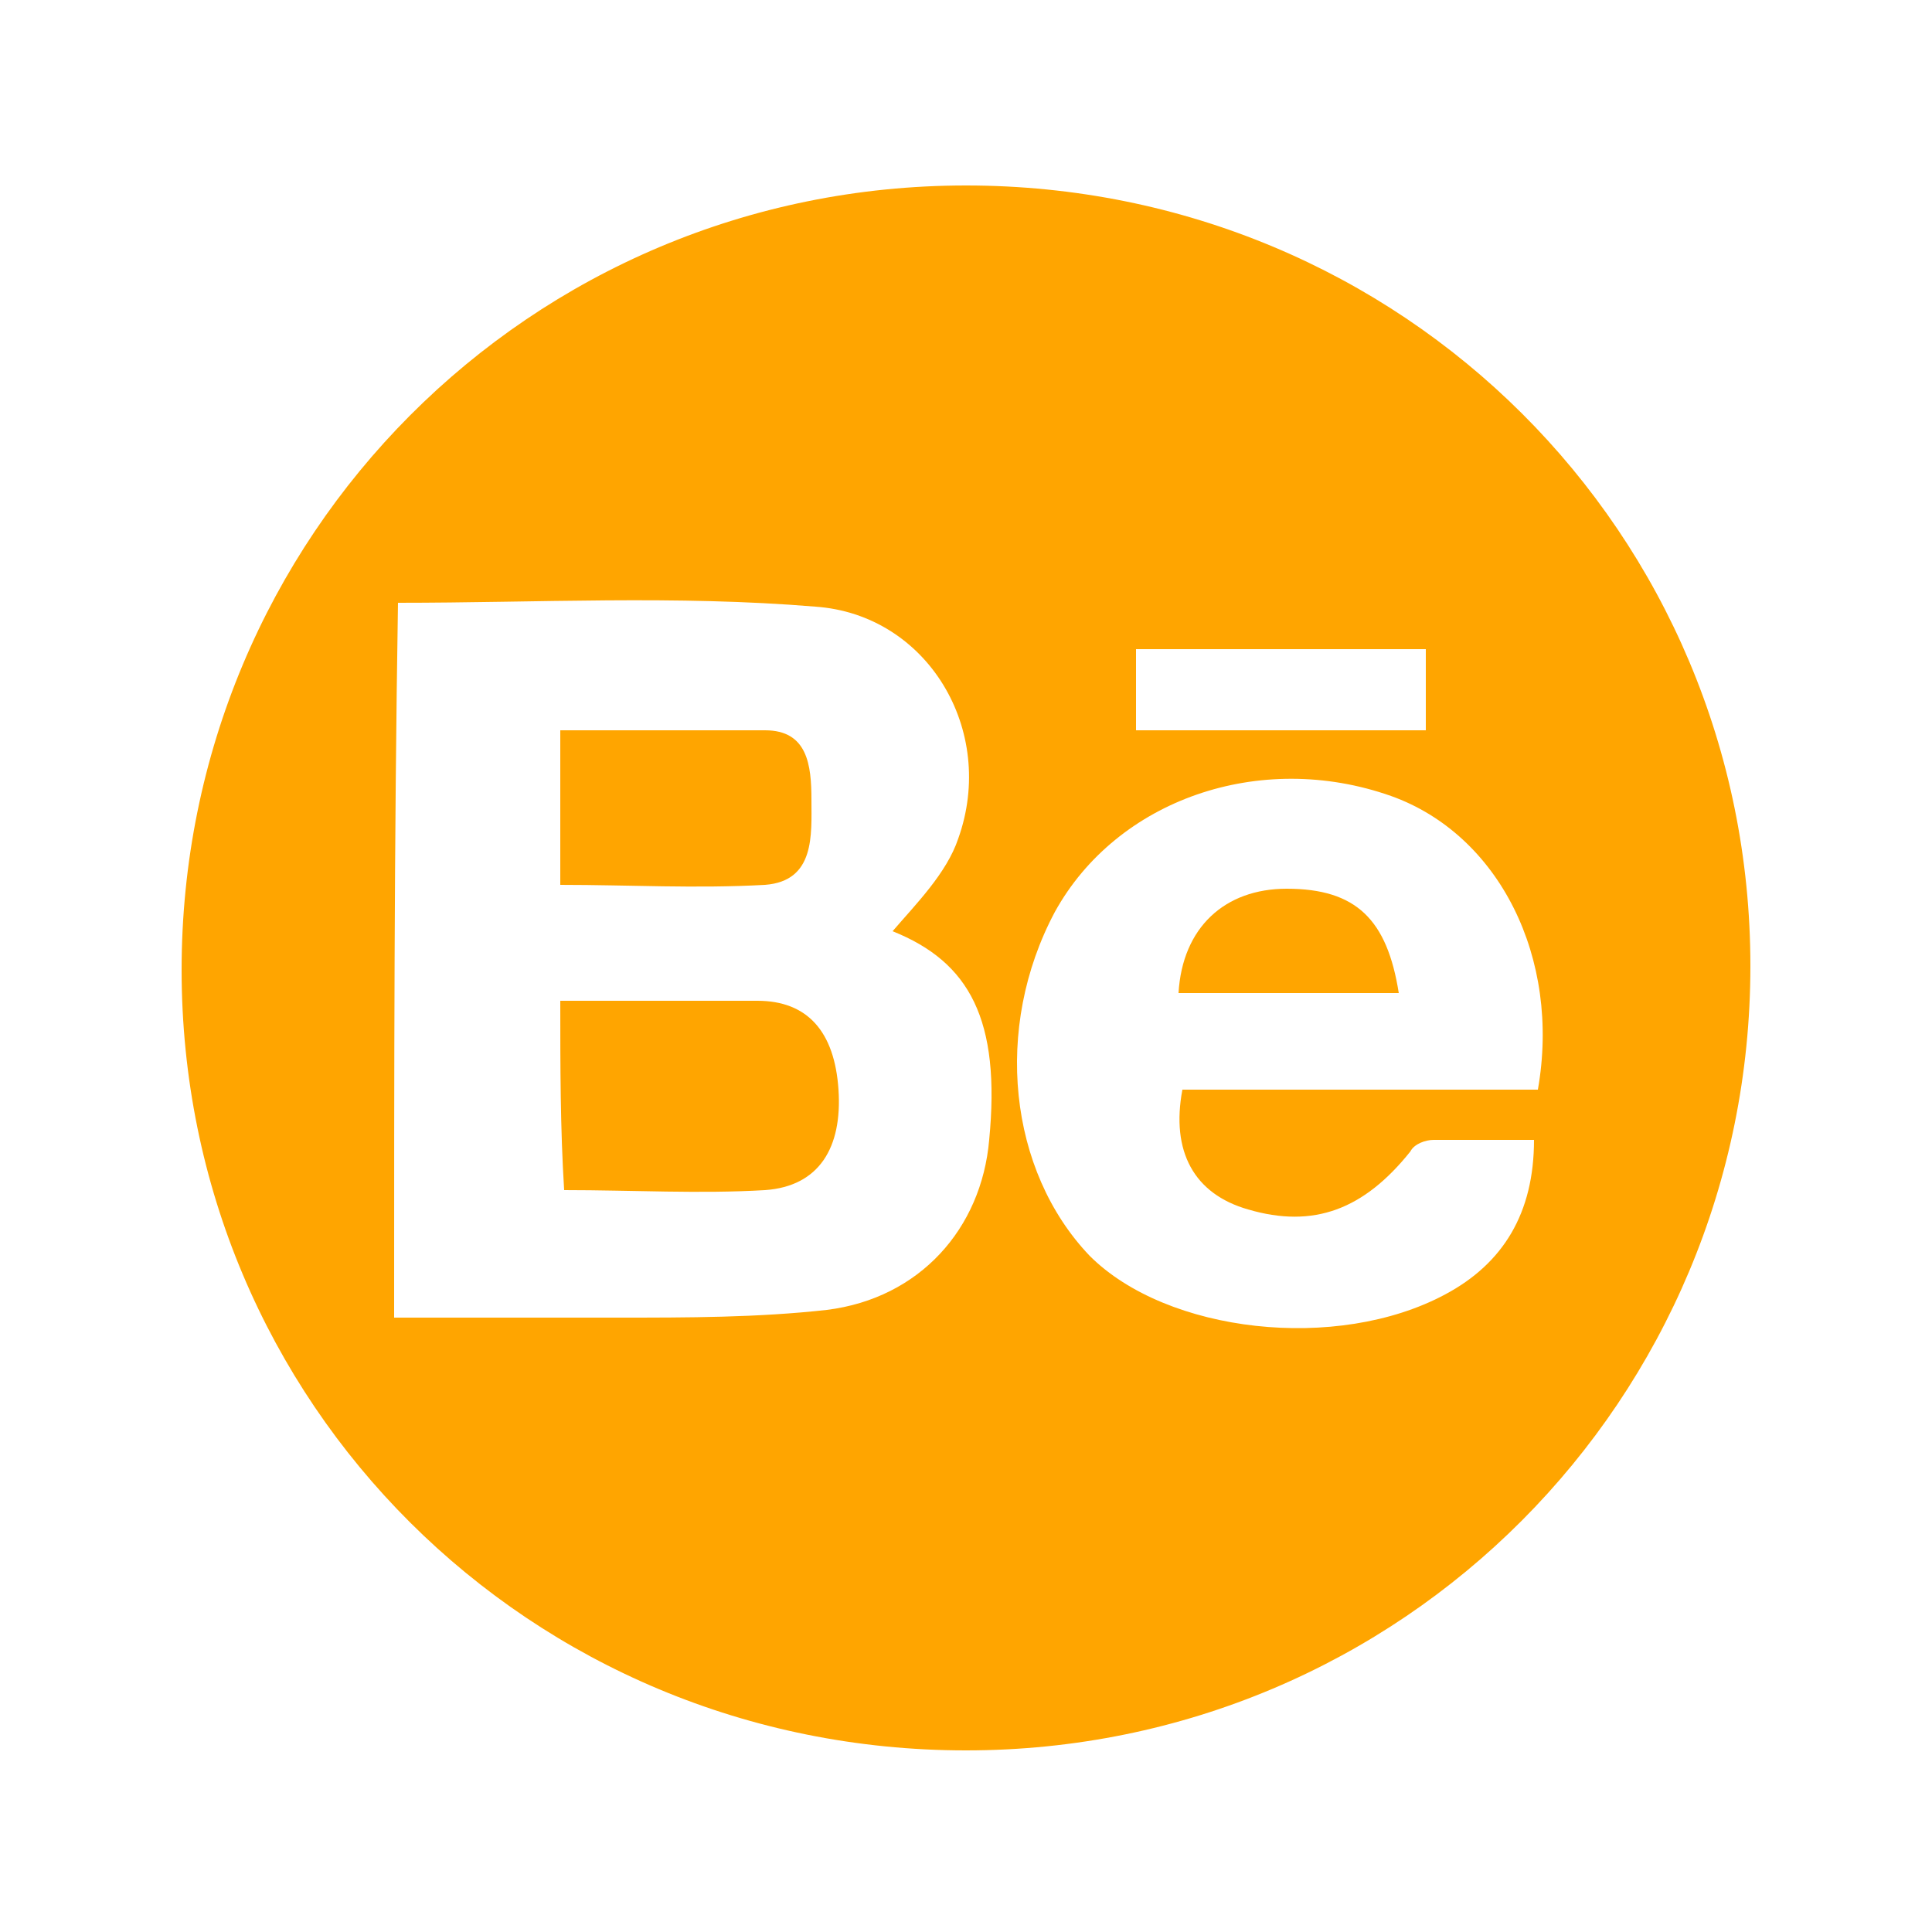 <?xml version="1.0" encoding="utf-8"?>
<!-- Generator: Adobe Illustrator 21.0.0, SVG Export Plug-In . SVG Version: 6.00 Build 0)  -->
<!DOCTYPE svg PUBLIC "-//W3C//DTD SVG 1.1//EN" "http://www.w3.org/Graphics/SVG/1.1/DTD/svg11.dtd">
<svg version="1.1" id="Capa_1" xmlns="http://www.w3.org/2000/svg" xmlns:xlink="http://www.w3.org/1999/xlink" x="0px" y="0px"
	 viewBox="0 0 50 50" style="enable-background:new 0 0 50 50;" xml:space="preserve">
<style type="text/css">
	.st0{fill:#FFA500;}
</style>
<g>
	<g>
		<path class="st0" d="M25,45.3c-11.3,0-20.3-9-20.3-20.2c0-11.2,9-20.3,20.3-20.3c11.3,0,20.3,9,20.3,20.2
			C45.3,36.2,36.3,45.3,25,45.3z M10.2,34.1c2,0,3.9,0,5.8,0c1.8,0,3.6,0,5.4-0.2c2.4-0.3,4-2.1,4.2-4.4c0.3-3.1-0.5-4.6-2.5-5.4
			c0.6-0.7,1.4-1.5,1.7-2.4c1-2.8-0.8-5.8-3.7-6c-3.6-0.3-7.2-0.1-10.8-0.1C10.2,21.8,10.2,27.8,10.2,34.1z M39.7,29.5
			c-0.9,0-1.8,0-2.6,0c-0.2,0-0.5,0.1-0.6,0.3c-1.2,1.5-2.5,2-4.2,1.5c-1.4-0.4-2-1.5-1.7-3.1c3.1,0,6.1,0,9.2,0
			c0.6-3.4-1-6.6-3.8-7.6c-3.4-1.2-7.1,0.1-8.7,3c-1.6,3-1.2,6.7,0.9,8.9c2,2,6.4,2.5,9.2,1C38.9,32.7,39.7,31.4,39.7,29.5z
			 M29.4,18.9c2.6,0,5.1,0,7.5,0c0-0.8,0-1.5,0-2.1c-2.6,0-5,0-7.5,0C29.4,17.5,29.4,18.1,29.4,18.9z"/>
		<path class="st0" d="M14.5,25.9c1.7,0,3.4,0,5.1,0c1.3,0,2,0.8,2.1,2.3c0.1,1.5-0.5,2.5-1.9,2.6c-1.7,0.1-3.4,0-5.2,0
			C14.5,29.2,14.5,27.6,14.5,25.9z"/>
		<path class="st0" d="M14.5,22.9c0-1.3,0-2.6,0-4c1.8,0,3.5,0,5.3,0c1.1,0,1.2,0.9,1.2,1.8c0,0.9,0.1,2.1-1.2,2.2
			C18,23,16.3,22.9,14.5,22.9z"/>
		<path class="st0" d="M36.2,25.7c-2,0-3.8,0-5.7,0c0.1-1.7,1.2-2.7,2.8-2.7C35.1,23,35.9,23.8,36.2,25.7z"/>
	</g>
</g>
</svg>
